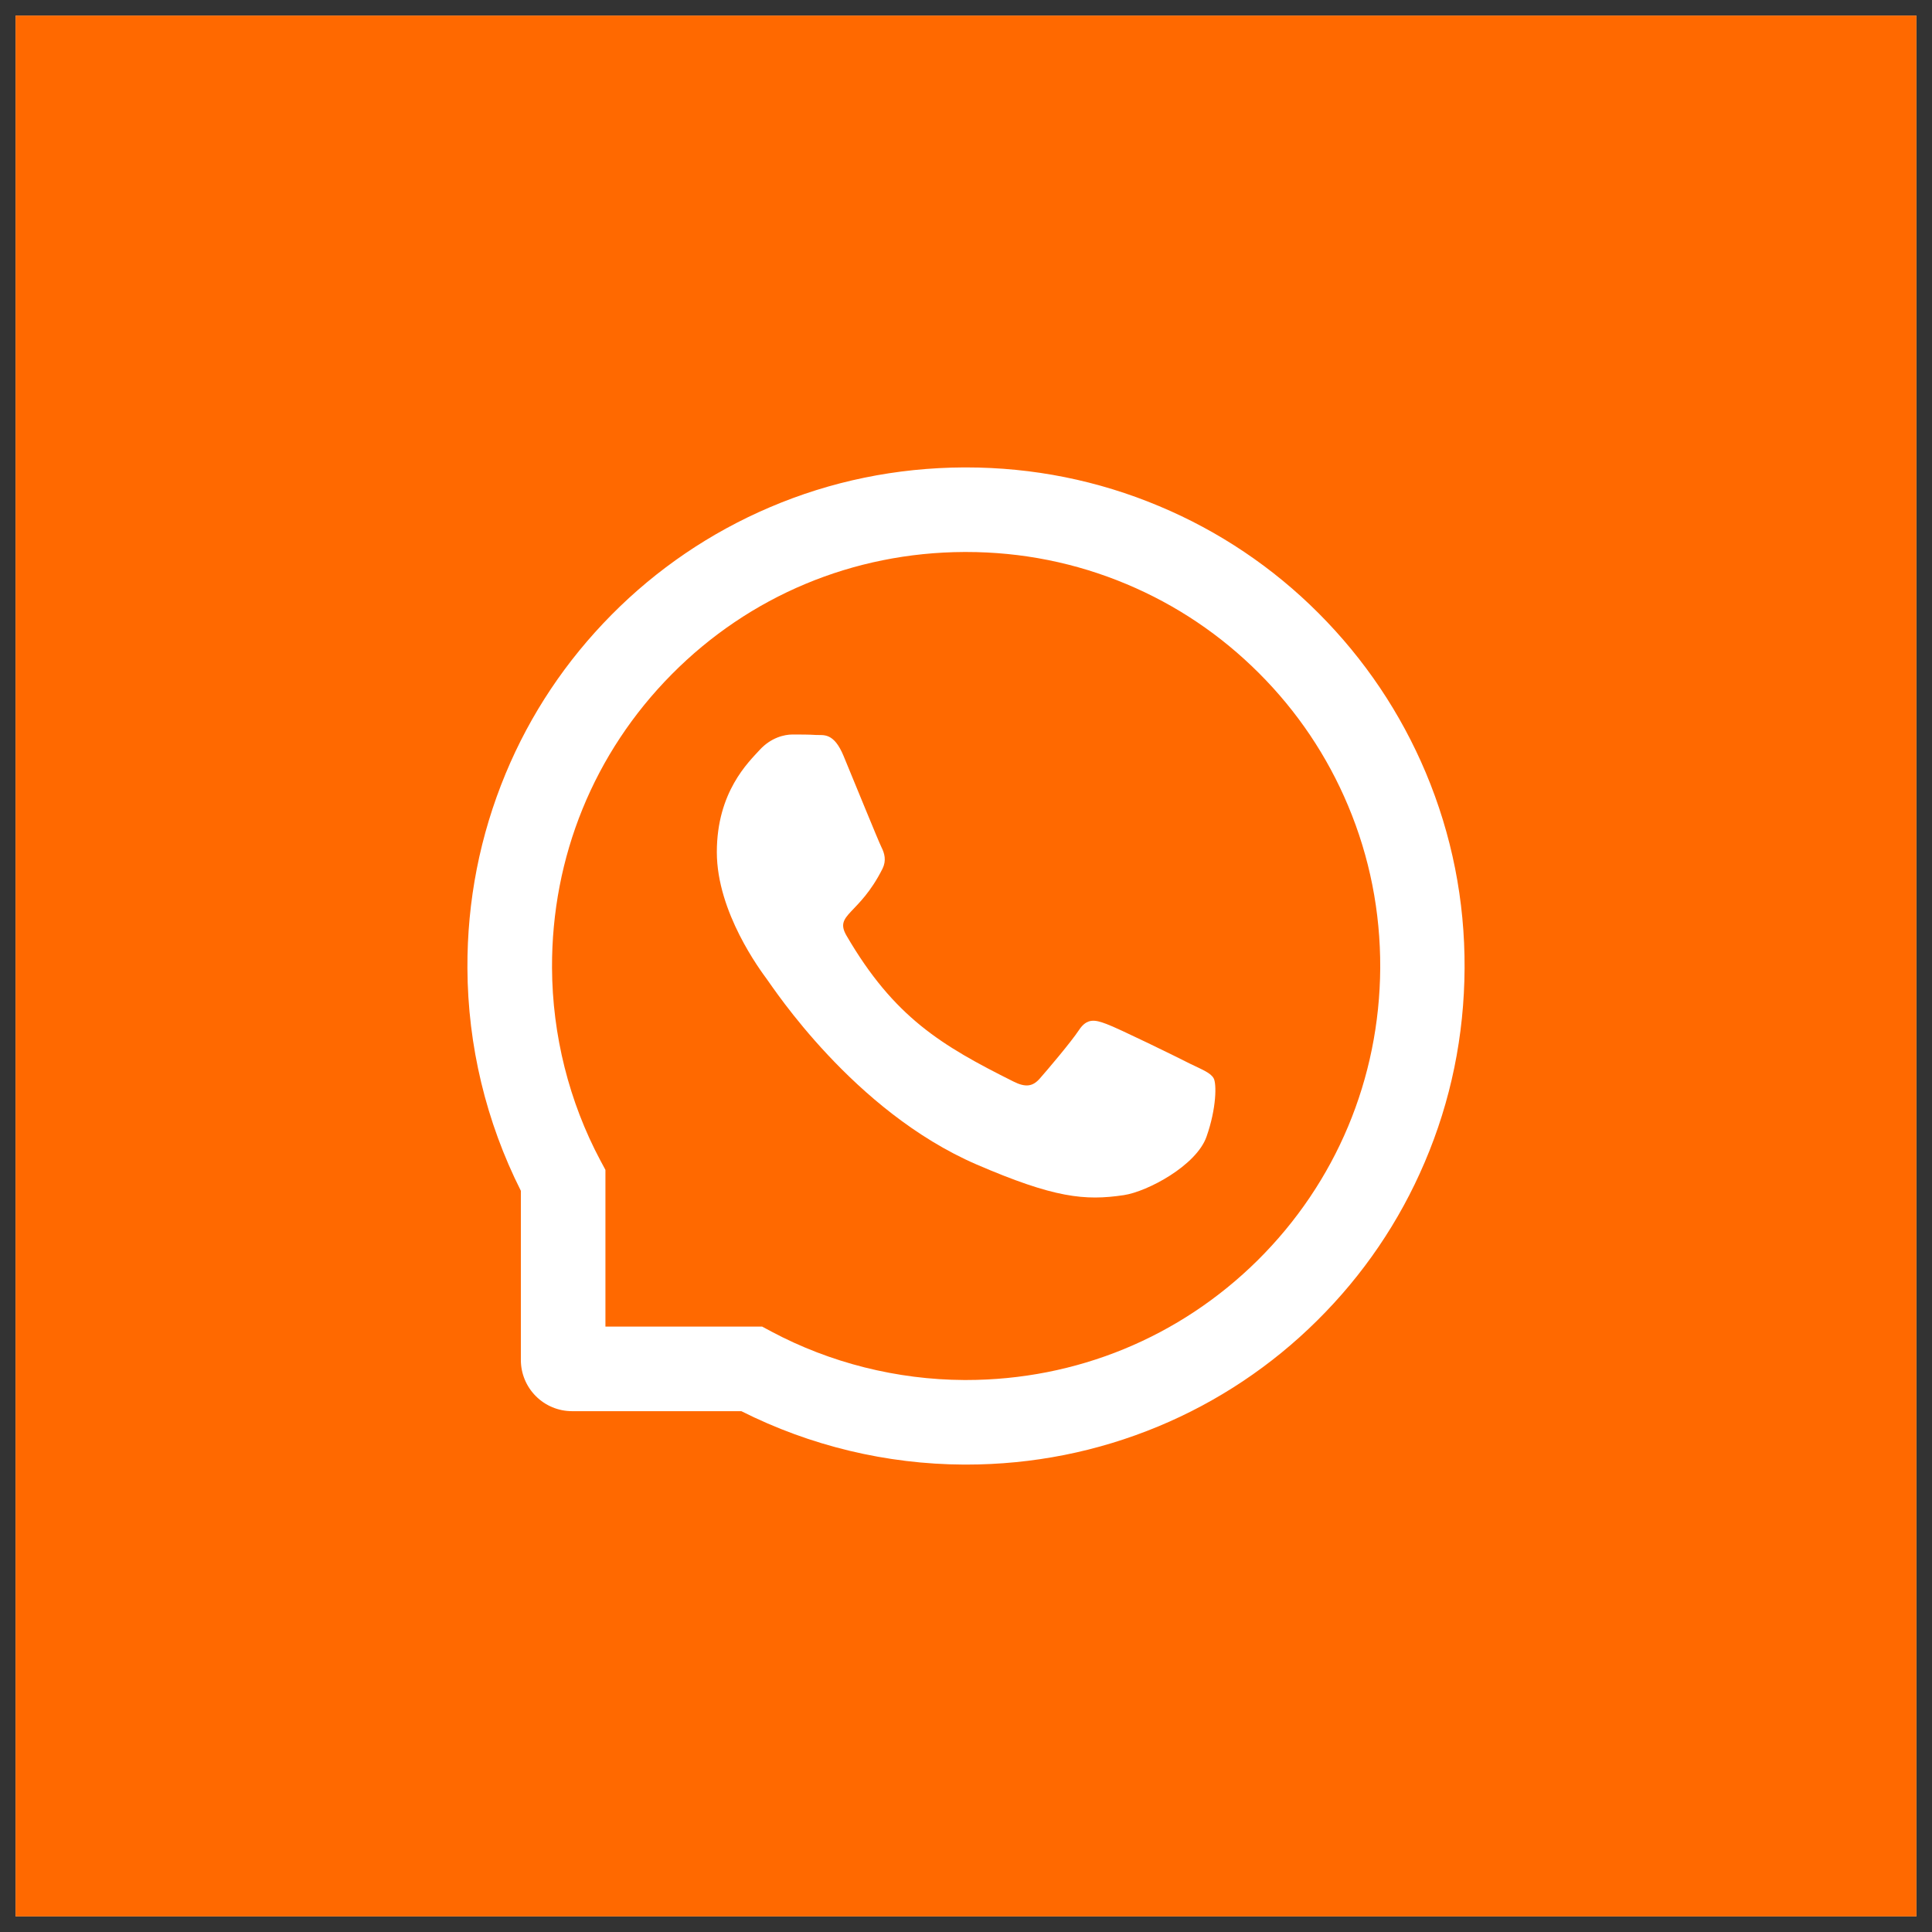 <svg width="62" height="62" viewBox="0 0 62 62" fill="none" xmlns="http://www.w3.org/2000/svg">
<rect x="0" y="0" width="62" height="62" fill="#333333" stroke="none"/>
<g id="Group 95">
<rect id="Rectangle 70" x="1" y="1" width="60" height="60" fill="white" stroke="#EEEEEF"/>
<rect id="Rectangle 71" x="1" y="1" width="60" height="60" fill="#FF6900" stroke="#FF6900"/>
<g id="Group 288">
<path id="Vector" d="M38.197 34.139C37.807 33.939 35.868 32.989 35.508 32.861C35.147 32.725 34.883 32.661 34.622 33.061C34.358 33.457 33.608 34.339 33.372 34.607C33.143 34.871 32.911 34.903 32.522 34.707C30.207 33.55 28.69 32.643 27.165 30.025C26.761 29.328 27.568 29.378 28.322 27.875C28.45 27.611 28.386 27.386 28.286 27.186C28.186 26.986 27.4 25.05 27.072 24.261C26.754 23.493 26.425 23.6 26.186 23.586C25.957 23.571 25.697 23.571 25.433 23.571C25.168 23.571 24.743 23.671 24.383 24.061C24.022 24.457 23.004 25.411 23.004 27.346C23.004 29.282 24.415 31.157 24.608 31.421C24.808 31.686 27.383 35.657 31.336 37.368C33.836 38.446 34.815 38.539 36.065 38.353C36.825 38.239 38.393 37.403 38.718 36.478C39.043 35.557 39.043 34.768 38.947 34.603C38.85 34.428 38.586 34.328 38.197 34.139Z" fill="white"/>
<path id="Vector_2" d="M45.757 24.8C44.95 22.882 43.793 21.161 42.318 19.682C40.853 18.212 39.115 17.044 37.2 16.243C35.236 15.418 33.15 15 31 15H30.929C28.765 15.011 26.668 15.439 24.697 16.282C22.799 17.091 21.076 18.262 19.625 19.729C18.165 21.204 17.018 22.918 16.225 24.829C15.404 26.807 14.989 28.911 15 31.075C15.012 33.555 15.599 35.999 16.715 38.214V43.643C16.715 44.079 16.888 44.496 17.196 44.804C17.504 45.113 17.922 45.286 18.357 45.286H23.79C26.005 46.401 28.448 46.988 30.929 47H31.004C33.143 47 35.218 46.586 37.172 45.775C39.076 44.984 40.809 43.829 42.272 42.375C43.747 40.914 44.907 39.207 45.718 37.304C46.561 35.332 46.989 33.236 47 31.071C47.011 28.896 46.59 26.786 45.757 24.8ZM40.361 40.443C37.857 42.921 34.536 44.286 31 44.286H30.939C28.786 44.275 26.647 43.739 24.757 42.732L24.457 42.571H19.429V37.543L19.268 37.243C18.261 35.354 17.725 33.214 17.715 31.061C17.7 27.5 19.061 24.157 21.557 21.639C24.05 19.121 27.382 17.729 30.943 17.714H31.004C32.789 17.714 34.522 18.061 36.154 18.746C37.747 19.414 39.175 20.375 40.404 21.604C41.629 22.829 42.593 24.261 43.261 25.854C43.954 27.504 44.3 29.254 44.293 31.061C44.272 34.618 42.875 37.95 40.361 40.443Z" fill="white"/>
</g>
</g>
</svg>
